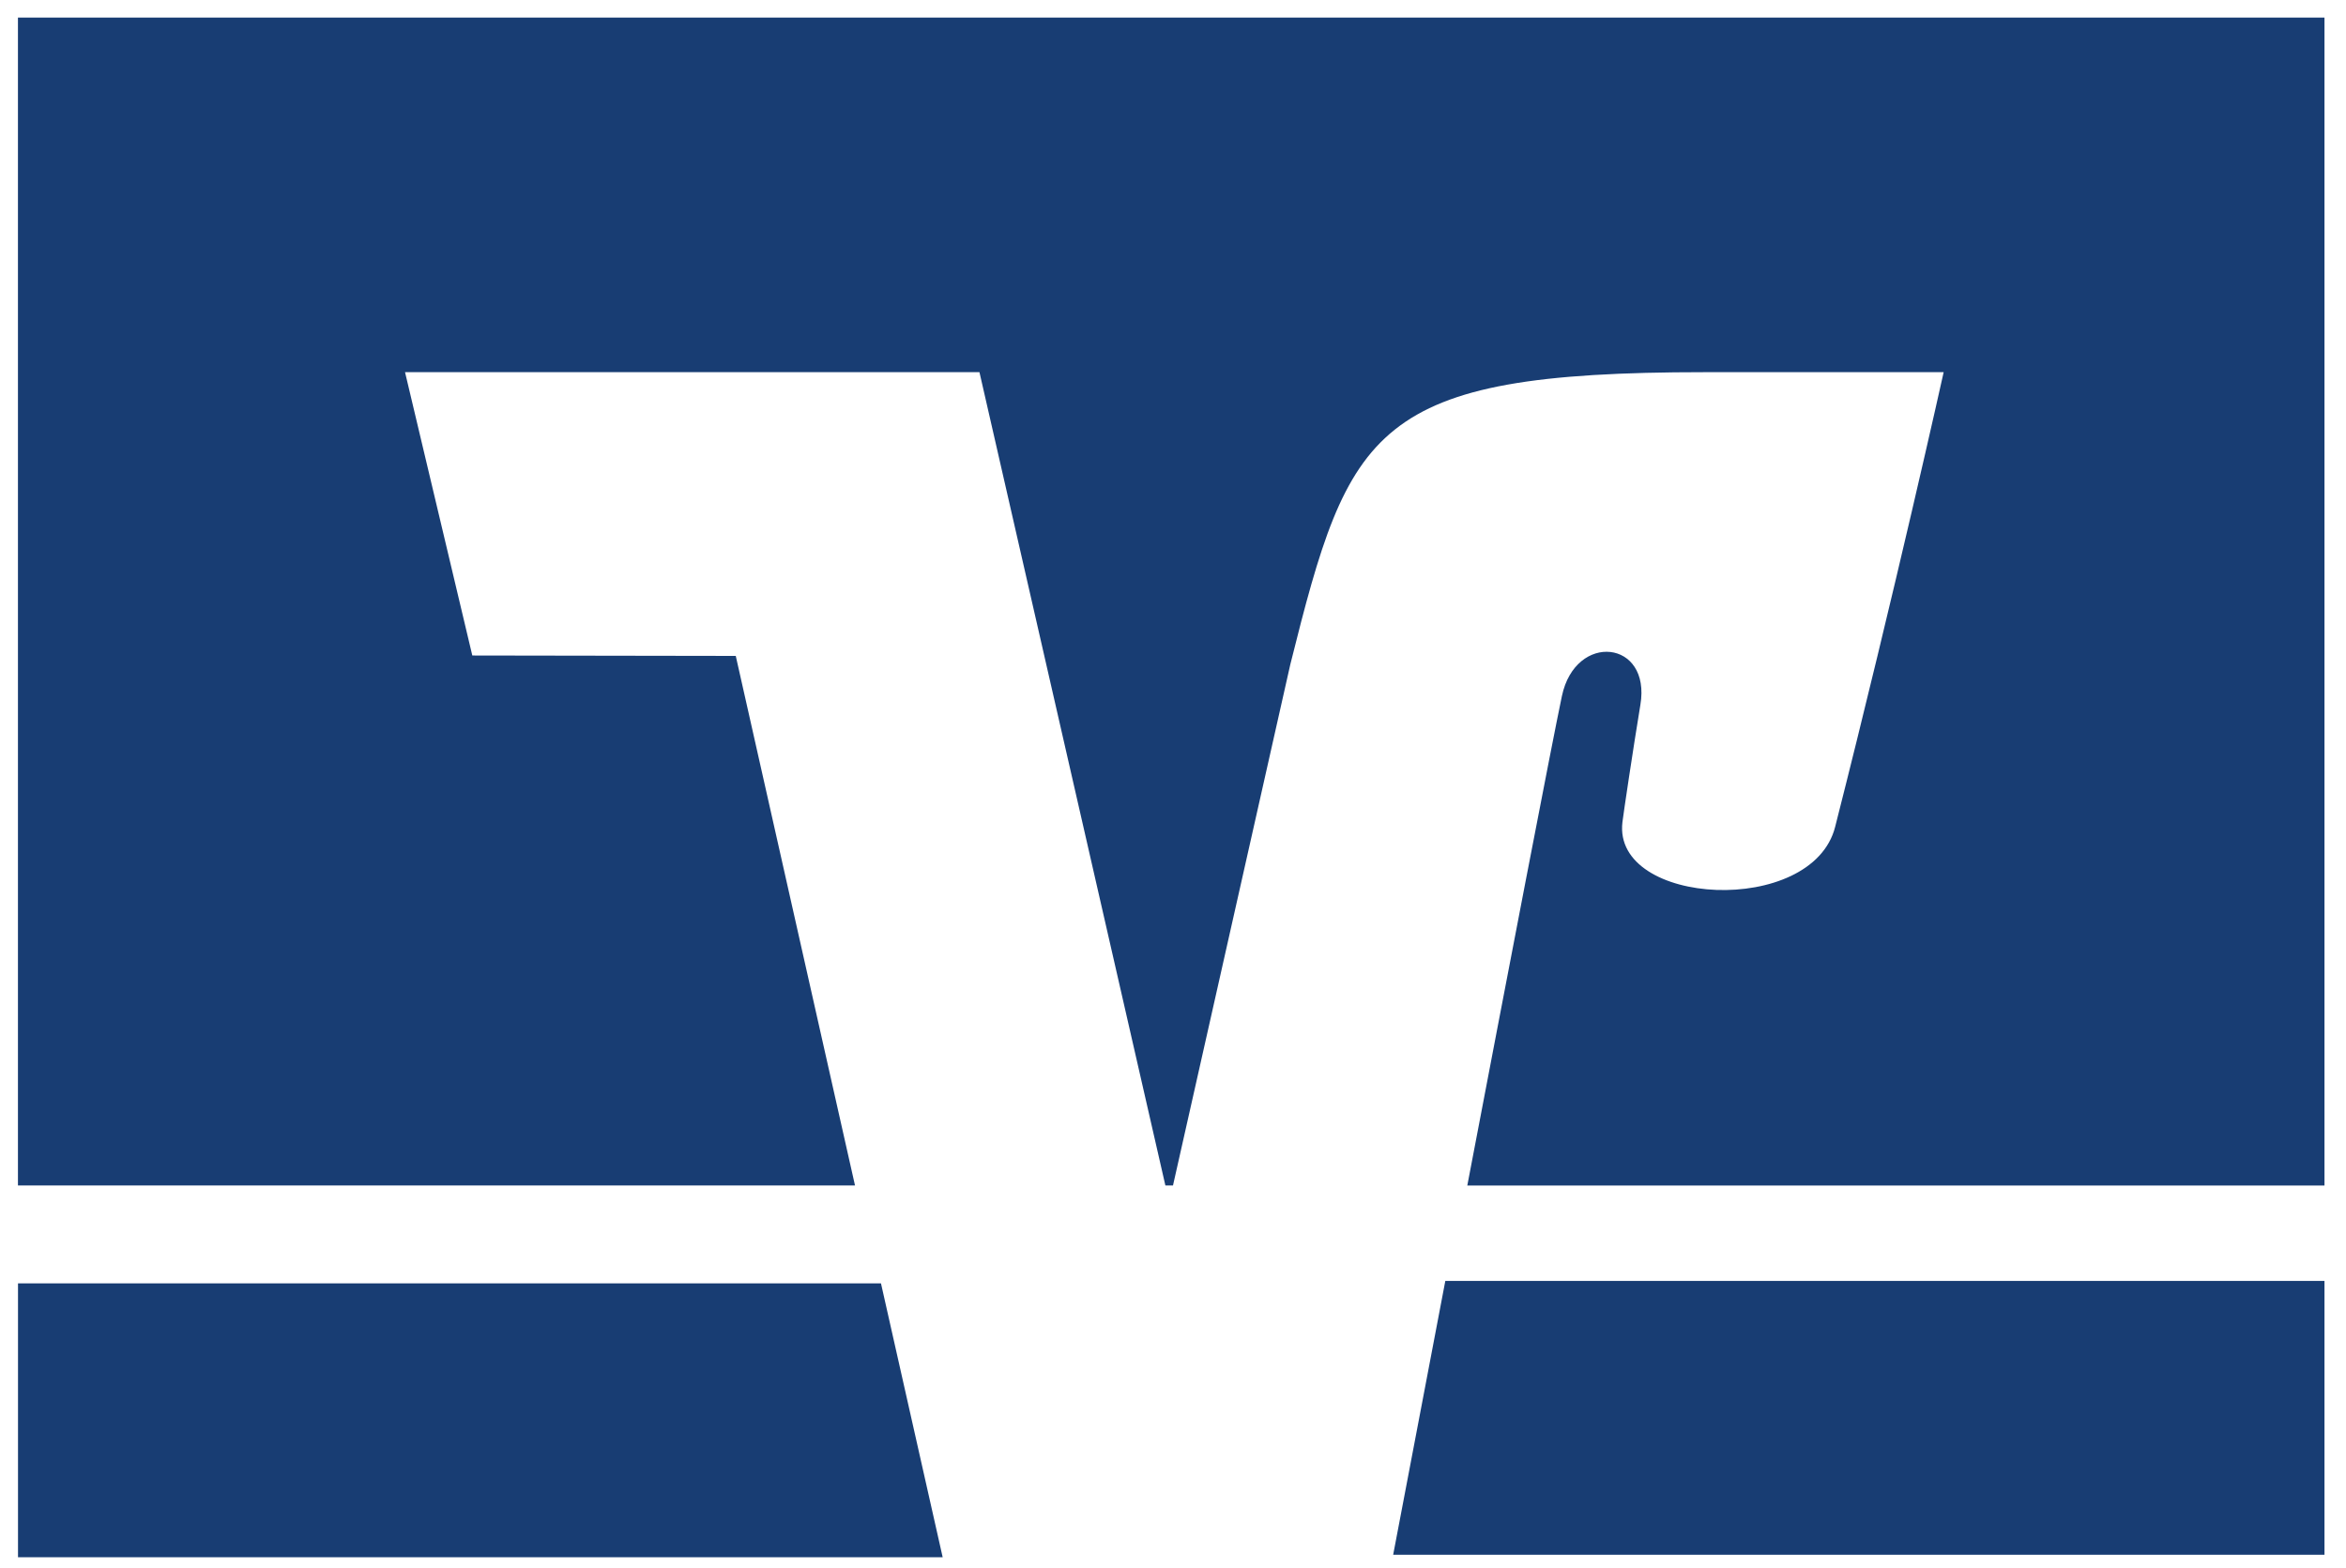 <svg id="Volksbank_Paderborn-Höxter-Detmold" data-name="Volksbank Paderborn-Höxter-Detmold" xmlns="http://www.w3.org/2000/svg" viewBox="0 0 400 267.33"><defs><style>.cls-1{fill:#183d73;}</style></defs><title>Volksbank Verbund Logo</title><path id="path54" class="cls-1" d="M246.43,218.41c-4.08,21.43-7.54,39.63-8.89,46.69H396.33V218.41Zm-243.36.42v46.7H160.73l-10.52-46.7Z"/><path id="path62" class="cls-1" d="M80.53,111.77,69.06,63.46H167l31.7,138.67H200l20-88.83C230.07,73,233.87,63.46,290.6,63.46h40.8s-8.25,37.18-18.5,77.52c-3.9,15.39-38,13.57-36.27-.8.18-1.5,1.79-12.32,3.06-20,1.86-11.07-11.06-12.46-13.38-1.5-1.66,7.85-9.14,46.82-16.13,83.46H396.33V3H3.06V202.13H145.78l-20.33-90.29-44.92-.07Z"/></svg>